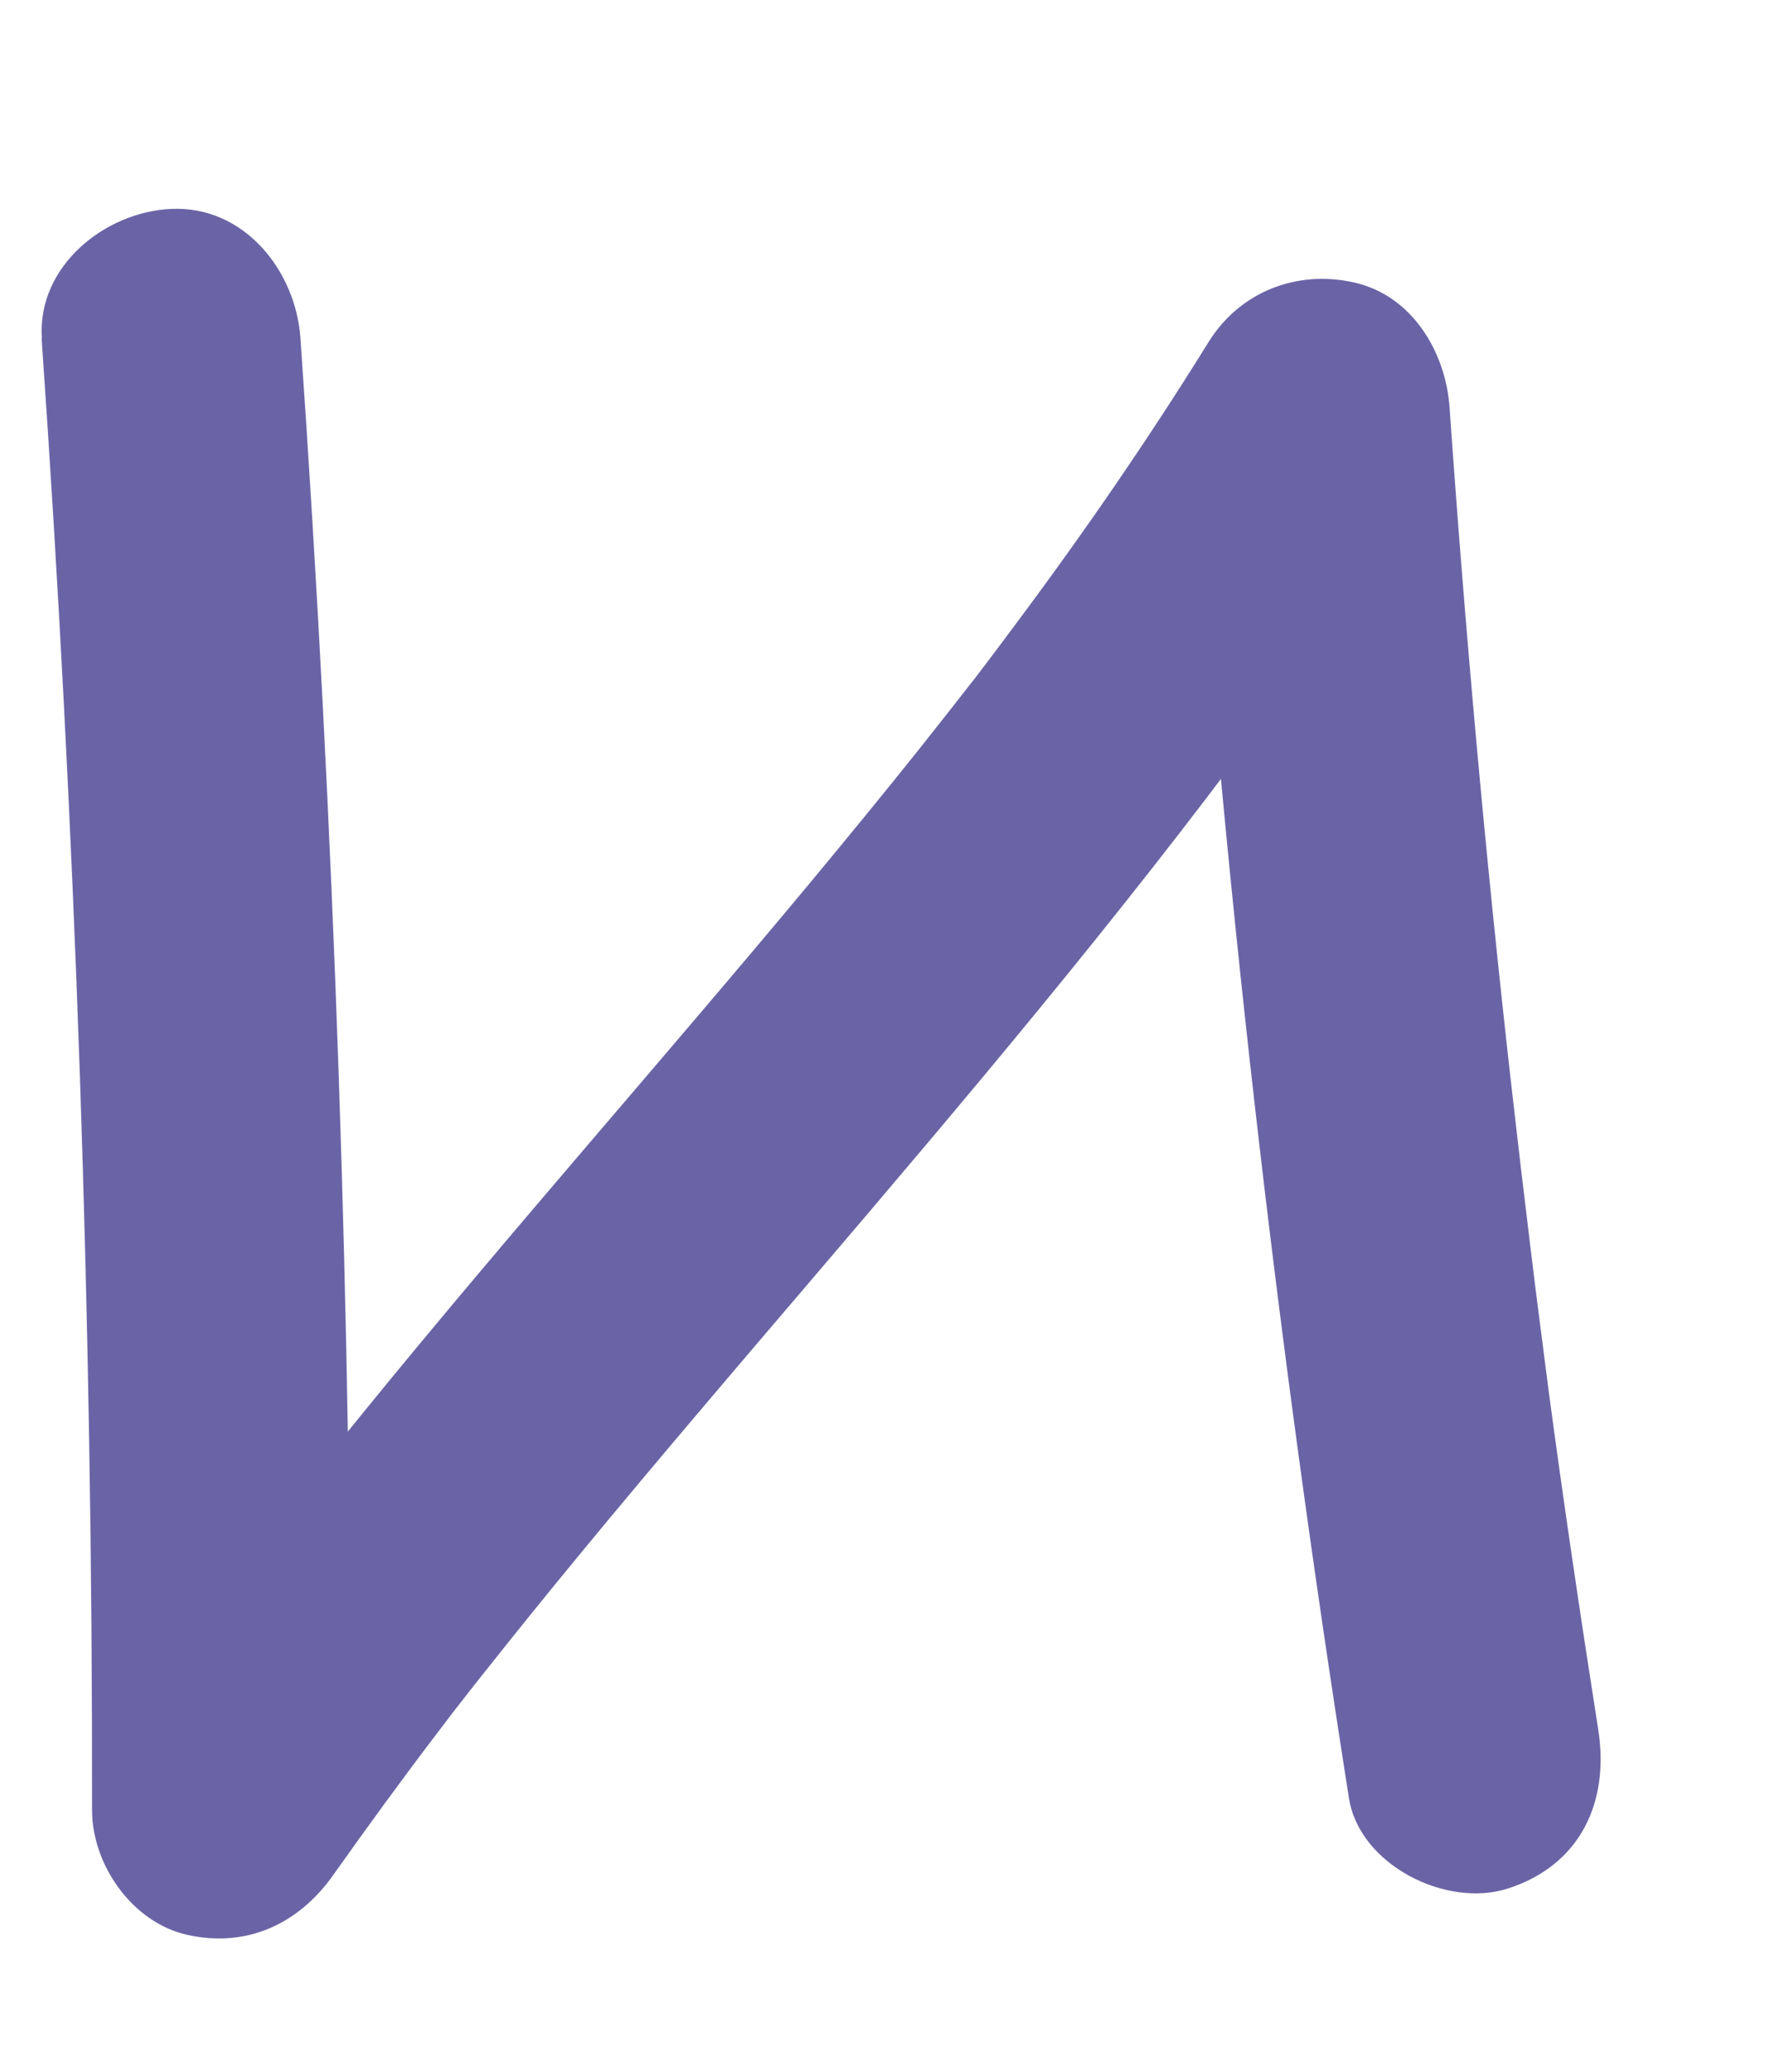 <?xml version="1.0" encoding="UTF-8"?> <svg xmlns="http://www.w3.org/2000/svg" id="_Слой_1" data-name="Слой 1" viewBox="0 0 68.26 80.15"> <defs> <style> .cls-1 { fill: #6a64a6; } </style> </defs> <path class="cls-1" d="m1.61,13.1c1.32,18.94,1.97,37.92,1.95,56.91,0,2.11,1.55,4.34,3.67,4.82,2.3.52,4.31-.41,5.65-2.3s2.65-3.69,4.02-5.49c.17-.23,1-1.3.42-.56.36-.46.72-.92,1.08-1.38.68-.86,1.37-1.72,2.06-2.58,2.81-3.48,5.7-6.89,8.6-10.3,5.98-7.01,11.99-14,17.58-21.33,3.1-4.07,6.04-8.26,8.73-12.61l-9.32-2.52c1.25,18.01,3.31,35.96,6.12,53.79.41,2.59,3.78,4.26,6.15,3.49,2.82-.91,3.93-3.37,3.49-6.15-.69-4.39-1.34-8.78-1.93-13.19.12.88-.06-.44-.08-.63-.06-.49-.13-.98-.19-1.47-.15-1.14-.29-2.28-.43-3.43-.26-2.12-.51-4.25-.75-6.37-.98-8.67-1.76-17.35-2.37-26.05-.15-2.13-1.44-4.31-3.67-4.82s-4.44.35-5.65,2.3c-2.35,3.79-4.88,7.46-7.55,11.03-.35.47-.7.94-1.05,1.4-.17.23-.99,1.3-.42.55-.72.93-1.44,1.84-2.17,2.76-1.37,1.72-2.76,3.41-4.16,5.1-5.72,6.88-11.65,13.57-17.3,20.51-3.41,4.19-6.72,8.47-9.84,12.89l9.32,2.52c.02-18.99-.63-37.97-1.95-56.91-.18-2.6-2.17-5.13-5-5-2.55.11-5.19,2.21-5,5h0Z"></path> </svg> 